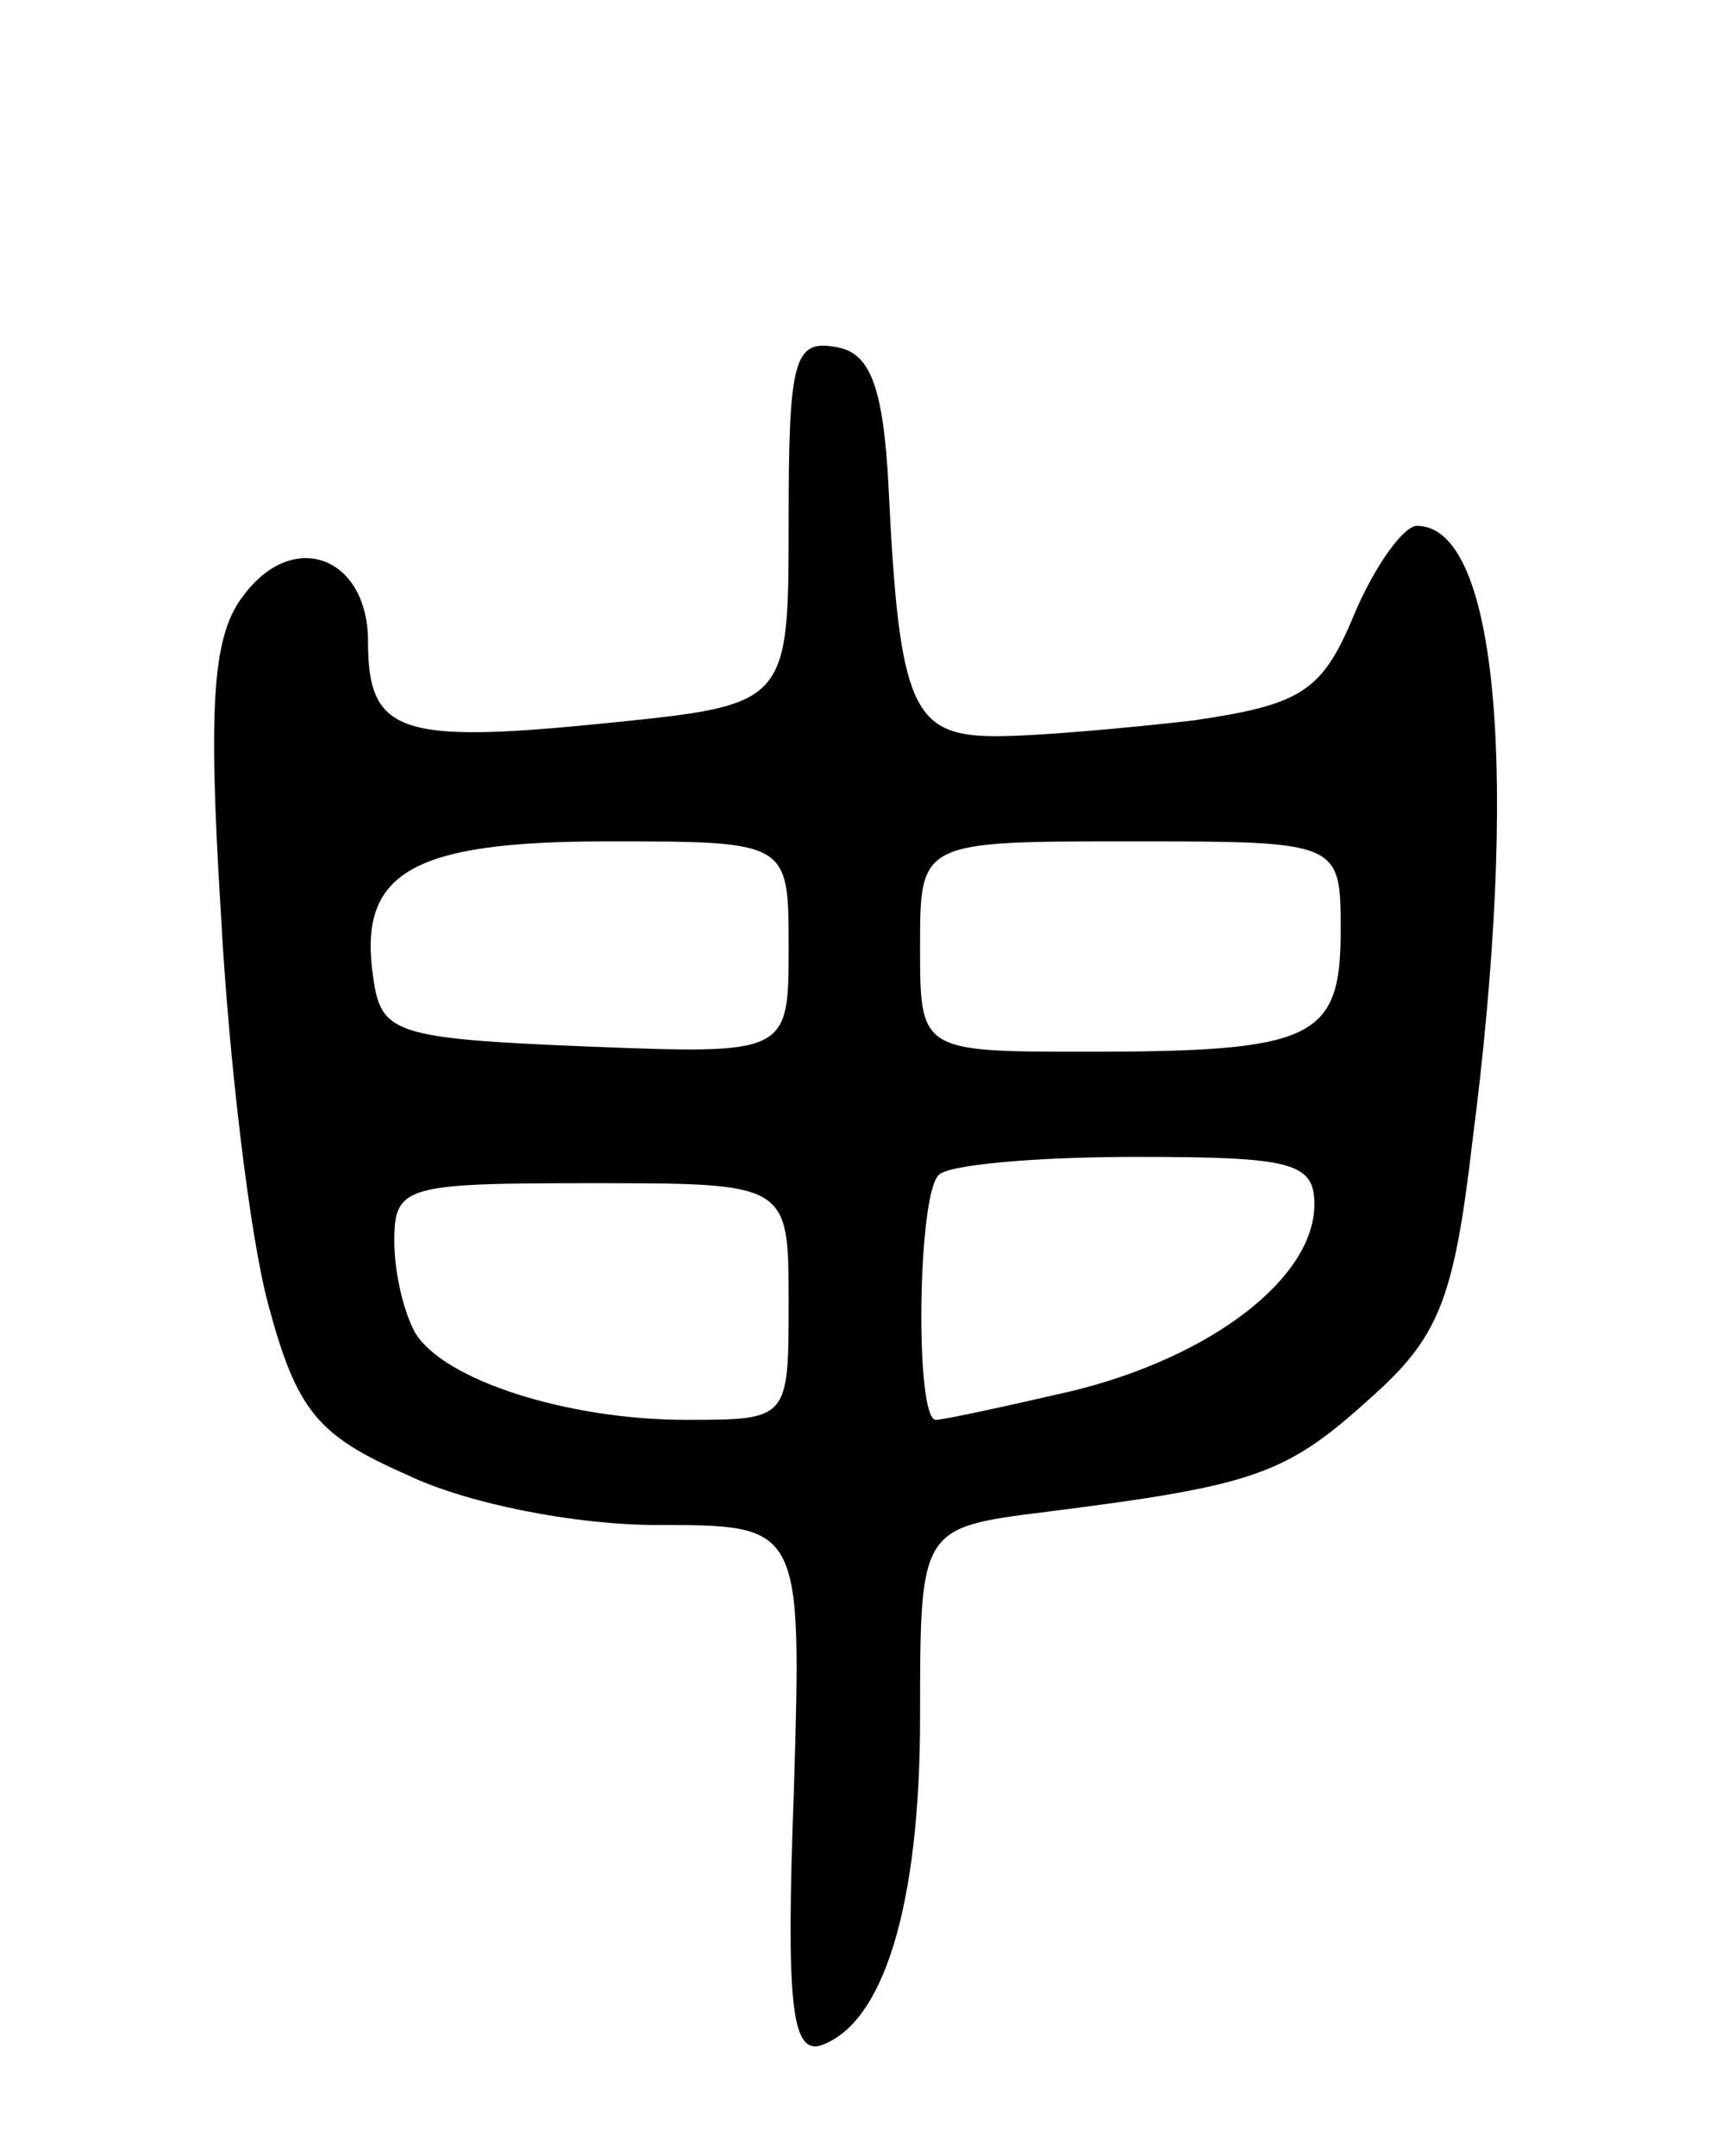 <svg version="1.0" xmlns="http://www.w3.org/2000/svg" width="66" height="82" viewBox="0 0 66 82" ><g transform="translate(0,82) scale(0.1,-0.1)" ><path d="M300 622 c0 -70 0 -70 -69 -77 -79 -8 -91 -4 -91 31 0 32 -28 43 -47 18 -12 -15 -14 -40 -9 -121 3 -56 11 -123 18 -149 11 -41 19 -50 53 -65 23 -11 64 -19 95 -19 55 0 55 0 52 -101 -3 -80 -1 -100 10 -97 24 8 38 53 38 125 0 72 0 72 48 78 79 10 91 14 123 43 26 23 32 37 39 97 18 139 10 235 -21 235 -5 0 -16 -15 -24 -34 -12 -29 -20 -34 -61 -40 -26 -3 -60 -6 -75 -6 -32 0 -37 11 -41 95 -2 38 -7 51 -20 53 -16 3 -18 -5 -18 -66z m0 -162 c0 -41 0 -41 -77 -38 -73 3 -78 5 -81 26 -6 40 14 52 89 52 69 0 69 0 69 -40z m210 6 c0 -41 -10 -46 -96 -46 -64 0 -64 0 -64 40 0 40 0 40 80 40 80 0 80 0 80 -34z m-10 -104 c0 -28 -39 -58 -92 -71 -26 -6 -49 -11 -52 -11 -8 0 -7 85 1 93 3 4 37 7 75 7 59 0 68 -2 68 -18z m-200 -37 c0 -45 0 -45 -39 -45 -45 0 -92 15 -103 33 -4 7 -8 22 -8 35 0 21 4 22 75 22 75 0 75 0 75 -45z"/></g></svg> 
